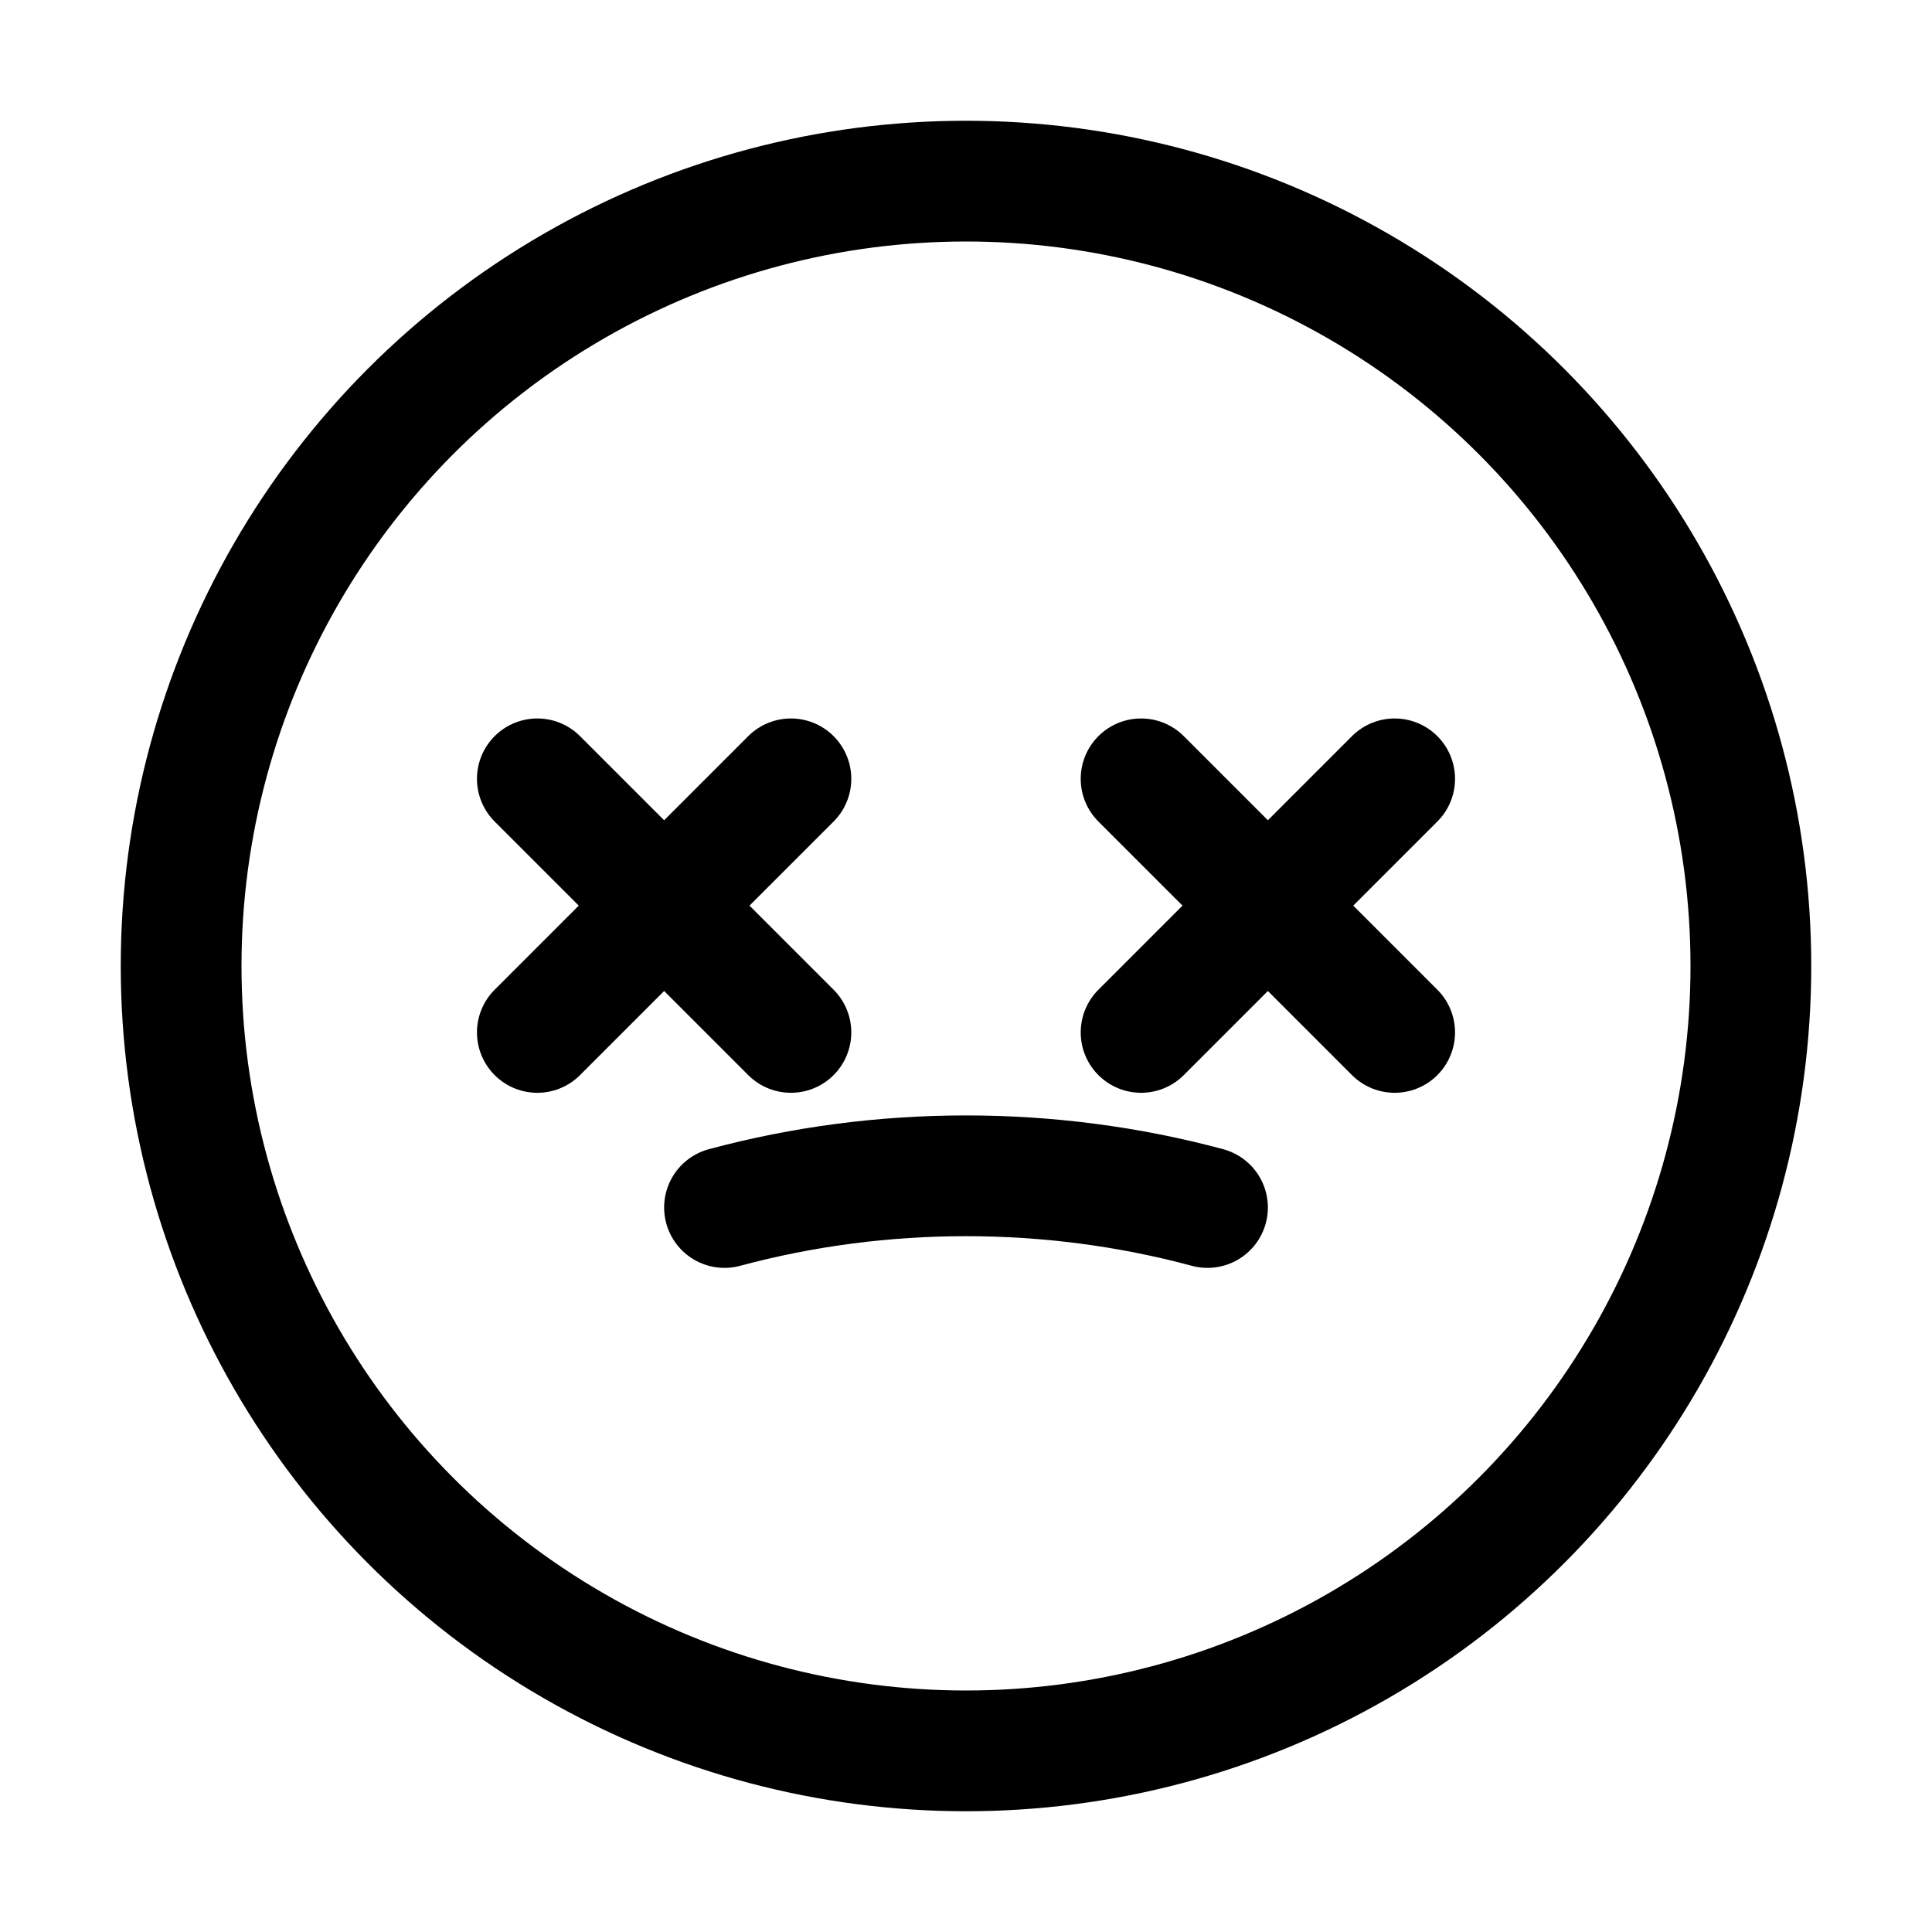 <?xml version="1.0" encoding="utf-8"?>
<svg version="1.1" id="Icons" xmlns="http://www.w3.org/2000/svg" xmlns:xlink="http://www.w3.org/1999/xlink" 
	 viewBox="0 0 32 32" xml:space="preserve">
<style type="text/css">
	.st0{fill:none;stroke:#000000;stroke-width:2;stroke-linecap:round;stroke-linejoin:round;stroke-miterlimit:10;}
</style>
<circle class="st0" cx="16" cy="16" r="13"/>
<line class="st0" x1="8.9" y1="17.1" x2="13.1" y2="12.9"/>
<line class="st0" x1="13.1" y1="17.1" x2="8.9" y2="12.9"/>
<line class="st0" x1="18.9" y1="17.1" x2="23.1" y2="12.9"/>
<line class="st0" x1="23.1" y1="17.1" x2="18.9" y2="12.9"/>
<path class="st0" d="M12,20L12,20c2.6-0.7,5.4-0.7,8,0l0,0"/>
</svg>